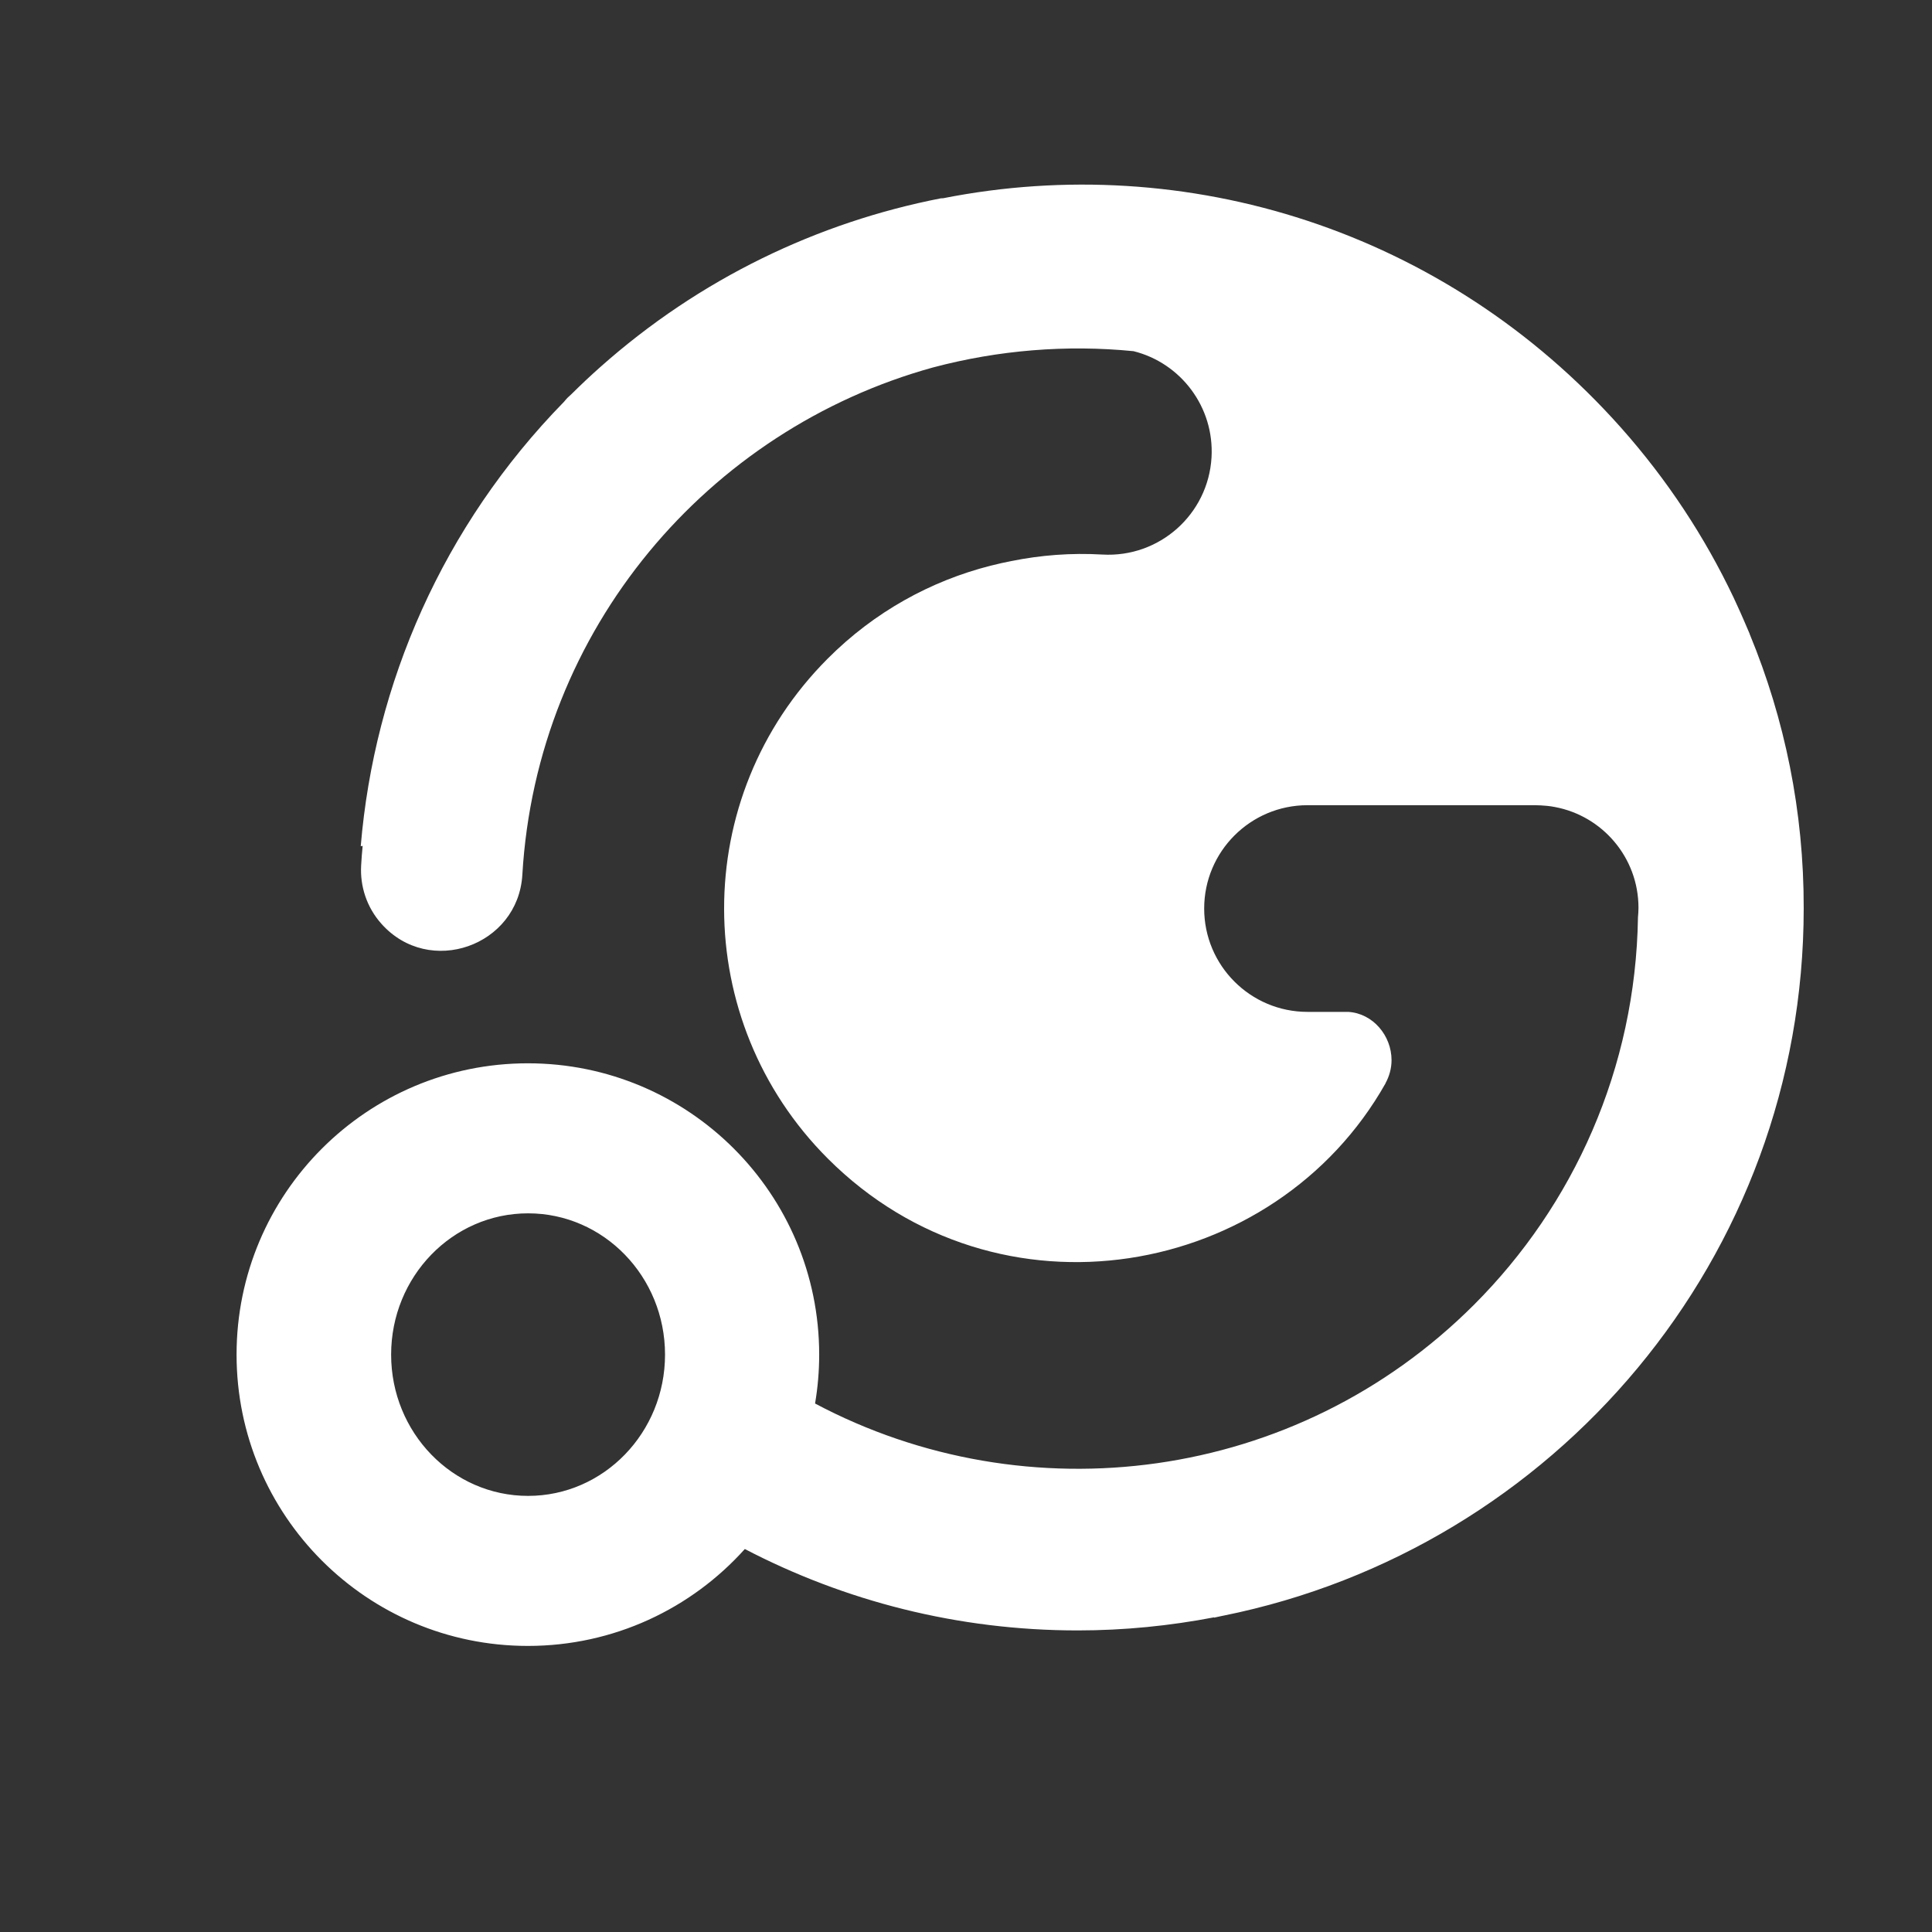 <?xml version="1.0" encoding="utf-8"?>
<!-- Generator: Adobe Illustrator 25.0.0, SVG Export Plug-In . SVG Version: 6.00 Build 0)  -->
<svg version="1.1" id="Camada_1" xmlns="http://www.w3.org/2000/svg" xmlns:xlink="http://www.w3.org/1999/xlink" x="0px" y="0px"
	 viewBox="0 0 192 192" style="enable-background:new 0 0 192 192;" xml:space="preserve">
<rect x="0" y="0" width="192" height="192" fill="#333333" stroke="none"/>
<style type="text/css">
	.st0{fill:#FFFFFF;}
</style>
<path id="oG" class="st0" d="M173.9,63.06c-0.02-0.05-0.04-0.09-0.05-0.14c-0.18-0.43-0.36-0.85-0.55-1.28
	c-0.24-0.55-0.48-1.1-0.74-1.65c-0.09-0.2-0.19-0.4-0.28-0.61c-2.84-5.98-6.56-11.67-11.18-16.87
	c-17.52-19.7-43.24-27.58-67.37-22.81l-0.23,0.01c-12.19,2.38-23.92,7.94-33.87,16.79c-0.97,0.86-1.9,1.74-2.81,2.64
	c-0.14,0.14-0.29,0.26-0.43,0.4l0,0c-0.12,0.12-0.23,0.26-0.34,0.39C44,52.25,37.2,67.95,35.85,84.09l0.19-0.02
	c-0.06,0.64-0.12,1.29-0.15,1.93l0,0c-0.12,2.05,0.54,4.15,2.01,5.8c4.76,5.35,13.59,2.21,14.01-4.86l0,0
	c1.43-24.46,18.49-44.25,40.8-50.42c6.51-1.73,13.28-2.28,19.94-1.62c4.69,1.17,8.04,5.55,7.75,10.56
	c-0.33,5.66-5.19,9.98-10.85,9.65c-3.11-0.18-6.14,0.06-9.05,0.65c-0.65,0.12-1.29,0.27-1.93,0.43c-0.04,0.01-0.08,0.02-0.13,0.03
	c-5.93,1.51-11.54,4.58-16.17,9.22c-13.8,13.8-13.69,36.01,0,49.7c16.91,16.91,44.46,11.97,55.43-7.49c0,0,0,0-0.01,0
	c0.37-0.68,0.6-1.46,0.6-2.29c0-2.45-1.86-4.66-4.31-4.8h-4.04c-5.67,0-10.27-4.6-10.27-10.27c0-5.67,4.6-10.27,10.27-10.27h22.59
	c0.42,0,0.79,0.03,1.14,0.06c0.01,0,0.02,0,0.03,0c0.3,0.03,0.57,0.07,0.82,0.12c4.73,0.88,8.31,5.03,8.31,10.01v0
	c0,0.32-0.02,0.63-0.05,0.94c-0.23,15.03-6.4,28.62-16.29,38.51c-17.73,17.73-44.44,21-65.49,9.82c0.27-1.58,0.41-3.21,0.41-4.86
	c0-15.99-12.96-28.95-28.95-28.95c-15.99,0-28.95,12.96-28.95,28.95s12.96,28.95,28.95,28.95c8.56,0,16.26-3.72,21.56-9.63
	c9.9,5.16,21.15,8.09,33.08,8.09c4.63,0,9.16-0.46,13.55-1.3v0.03c0.3-0.06,0.59-0.13,0.88-0.19c0.02,0,0.04-0.01,0.06-0.01
	c32.89-6.64,57.66-35.57,57.66-70.3C179.27,80.63,177.36,71.45,173.9,63.06z M52.48,148.66c-7.52,0-13.61-6.29-13.61-14.04
	s6.09-14.04,13.61-14.04c7.52,0,13.61,6.29,13.61,14.04S60,148.66,52.48,148.66z"/>
</svg>
